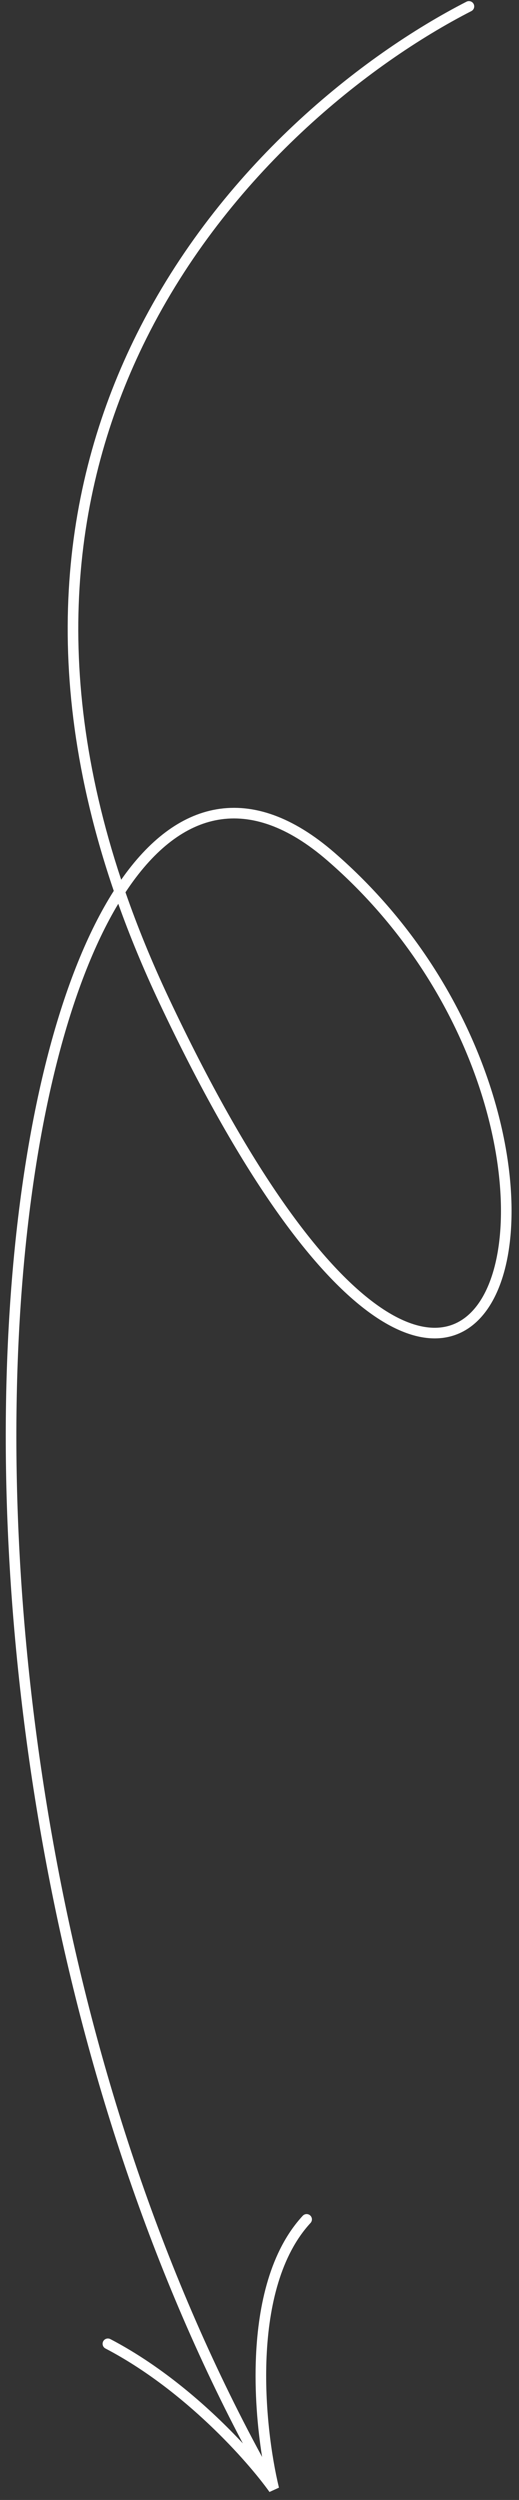<?xml version="1.0" encoding="UTF-8"?> <svg xmlns="http://www.w3.org/2000/svg" width="49" height="236" viewBox="0 0 49 236" fill="none"><rect x="0" y="0" width="49" height="236" fill="#333333" stroke="none"/> <path fill-rule="evenodd" clip-rule="evenodd" d="M44.717 0.376C44.591 0.13 44.289 0.033 44.044 0.159C34.223 5.195 20.801 15.703 12.917 31.52C6.111 45.174 3.45 62.749 10.742 84.101C5.802 91.877 2.415 104.929 1.125 120.786C-1.44 152.307 4.26 195.211 22.93 230.664C19.932 227.442 15.517 223.477 10.418 220.814C10.173 220.686 9.871 220.781 9.743 221.026C9.616 221.271 9.71 221.573 9.955 221.701C17.401 225.589 23.391 232.359 25.443 235.246L26.336 234.838C25.64 231.96 24.954 227.237 25.169 222.454C25.385 217.654 26.505 212.899 29.317 209.851C29.504 209.648 29.491 209.332 29.288 209.144C29.086 208.957 28.769 208.97 28.582 209.173C25.526 212.484 24.39 217.536 24.17 222.409C24.017 225.825 24.311 229.206 24.746 231.94C5.439 196.359 -0.473 152.756 2.122 120.868C3.37 105.521 6.583 92.96 11.166 85.317C12.251 88.356 13.537 91.471 15.04 94.66C22.718 110.952 29.495 119.999 34.907 123.929C37.617 125.896 40.052 126.628 42.118 126.25C44.2 125.87 45.772 124.388 46.799 122.238C48.84 117.967 48.854 110.849 46.481 103.189C44.1 95.503 39.292 87.184 31.564 80.482C27.67 77.105 23.927 75.805 20.445 76.401C17.045 76.983 14.025 79.35 11.442 83.049C4.541 62.272 7.206 45.217 13.812 31.966C21.579 16.383 34.821 6.012 44.5 1.049C44.746 0.923 44.843 0.621 44.717 0.376ZM11.846 84.236C11.932 84.105 12.018 83.976 12.105 83.849C14.643 80.133 17.514 77.917 20.613 77.387C23.701 76.858 27.151 77.979 30.909 81.238C38.484 87.807 43.195 95.961 45.526 103.484C47.864 111.032 47.783 117.86 45.897 121.807C44.962 123.765 43.612 124.961 41.938 125.266C40.248 125.575 38.09 125.004 35.495 123.119C30.297 119.345 23.608 110.495 15.944 94.234C14.332 90.812 12.972 87.479 11.846 84.236Z" fill="white"></path> </svg> 